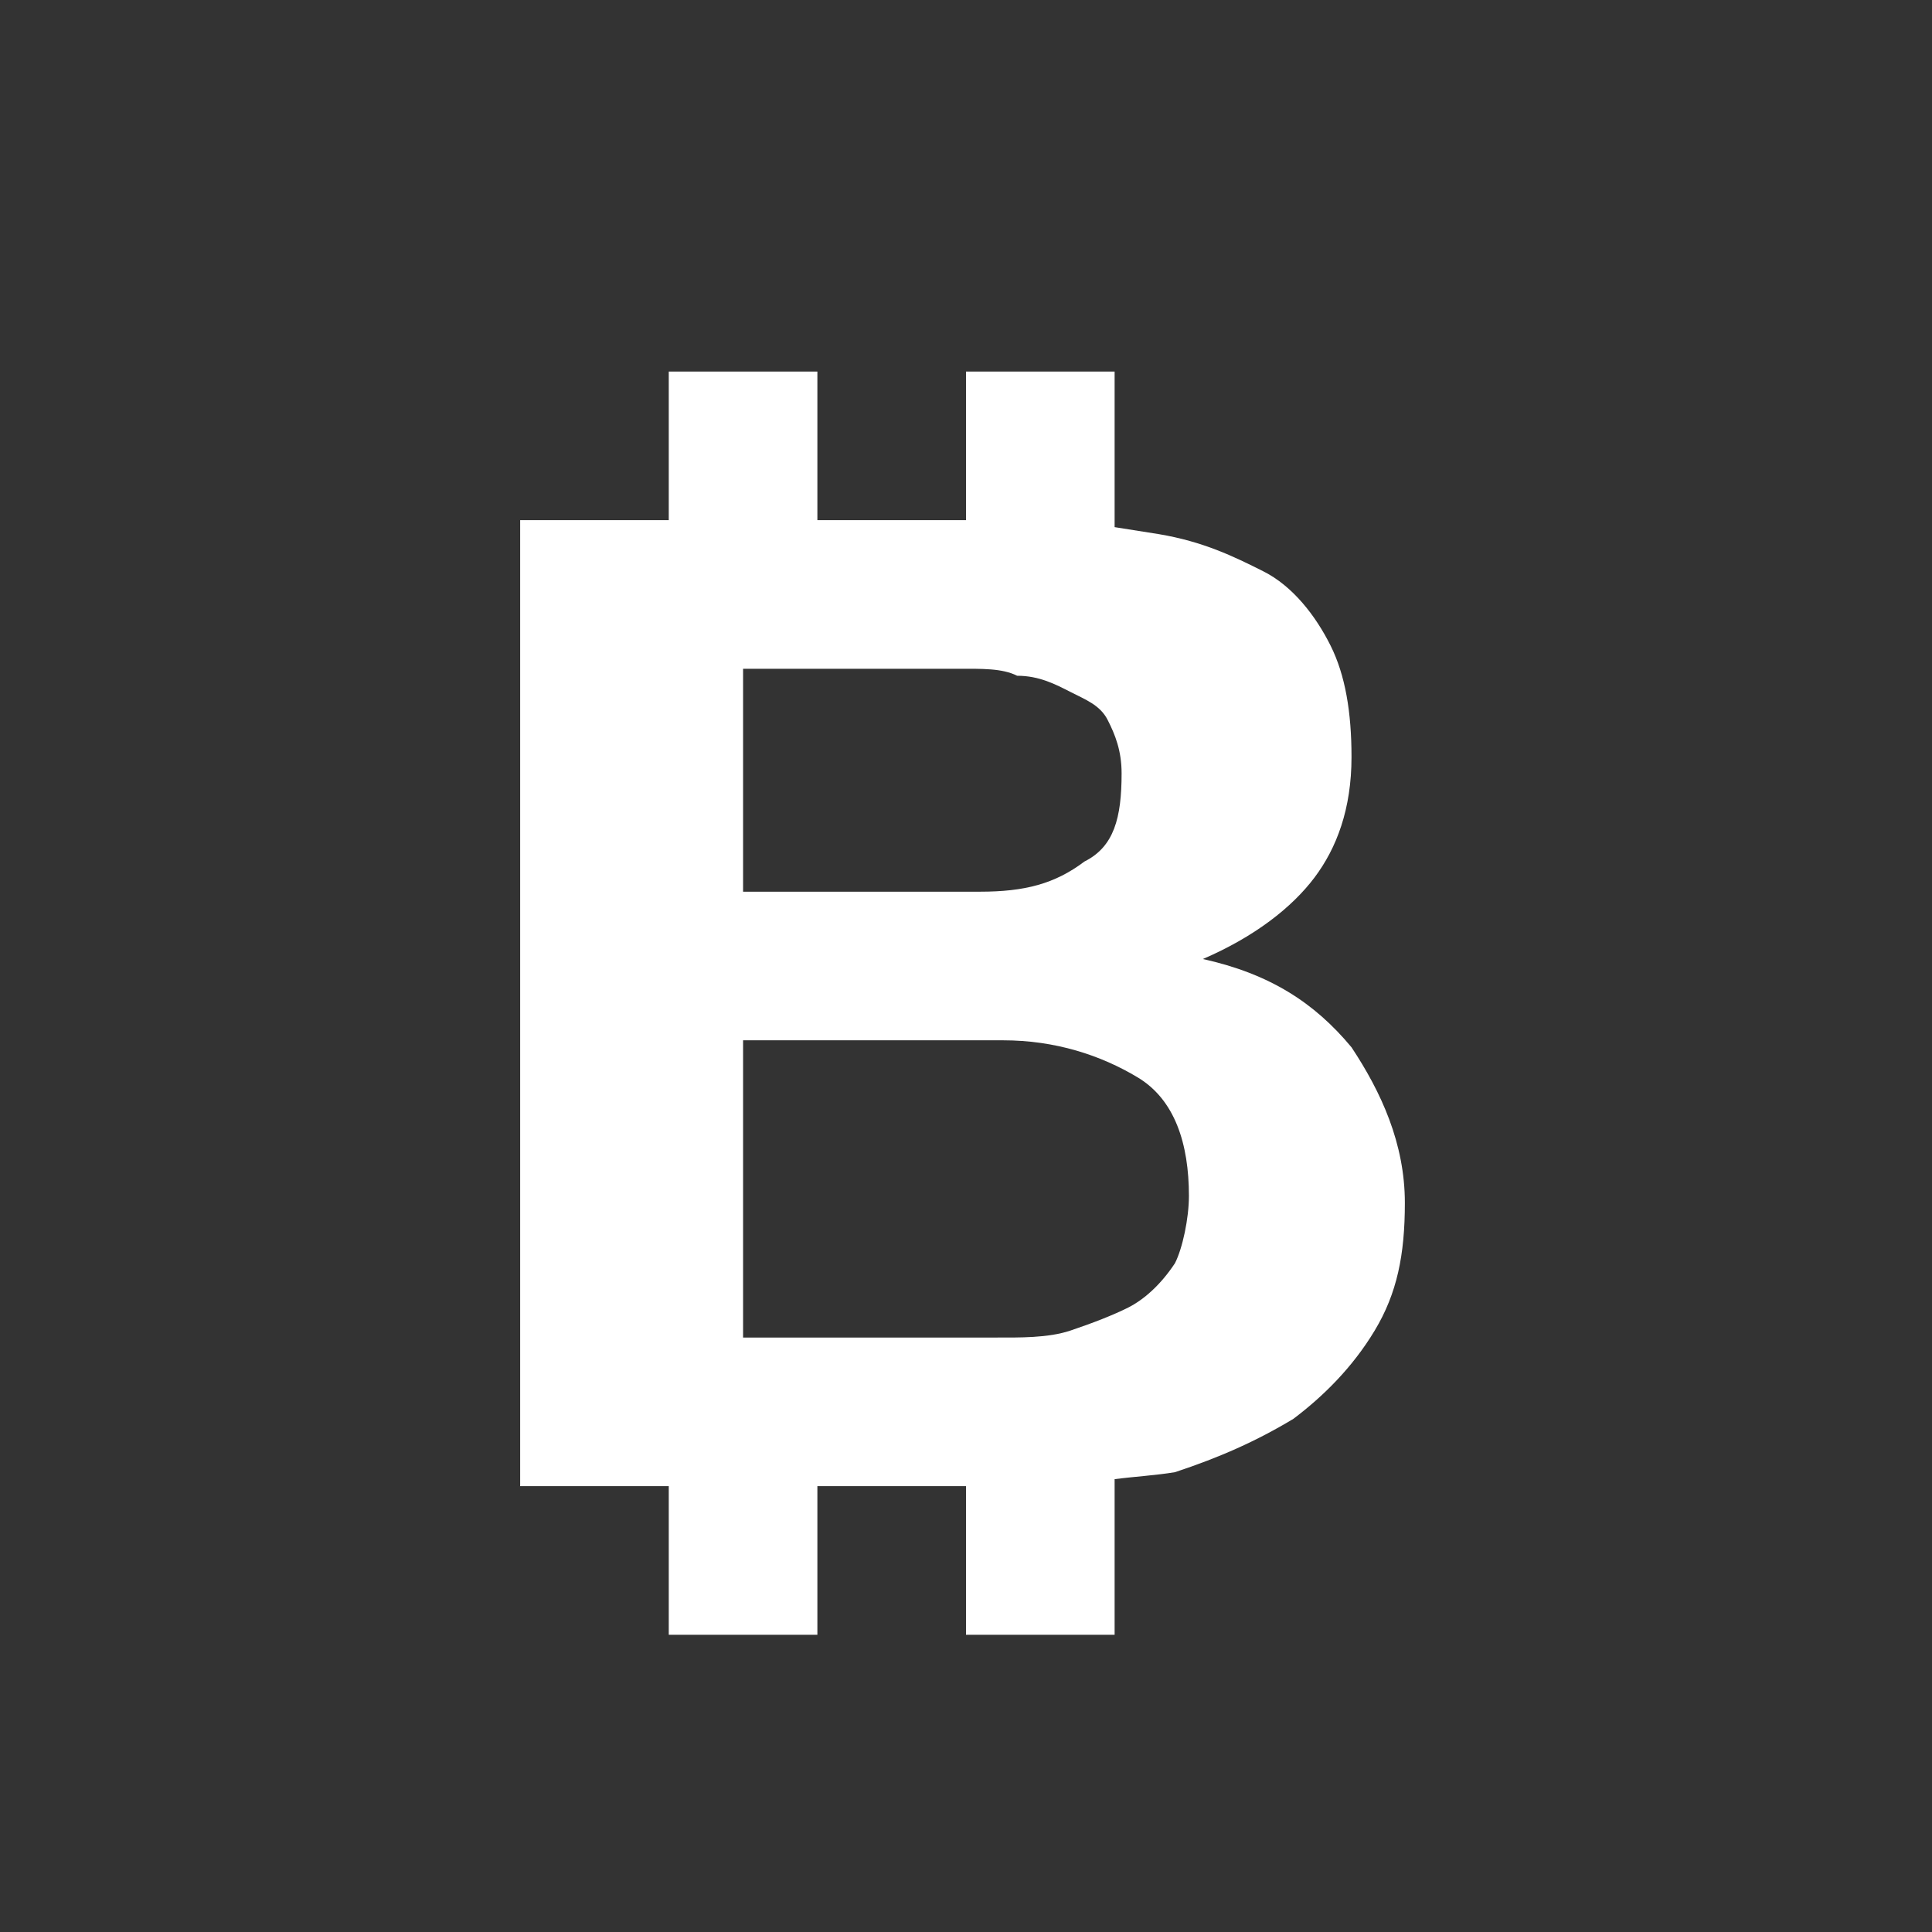 ﻿<?xml version="1.0" encoding="utf-8"?>
<svg xmlns="http://www.w3.org/2000/svg" viewBox="0 0 26 26" width="208" height="208">
  <rect x="0" y="0" width="26" height="26" fill="#333333" stroke="none"/>
  <path d="M9 5L9 7L7 7L7 20L9 20L9 22L11 22L11 20L13 20L13 22L15 22L15 19.906C15.266 19.871 15.555 19.855 15.812 19.812C16.414 19.613 16.906 19.395 17.406 19.094C17.805 18.793 18.199 18.406 18.5 17.906C18.801 17.406 18.906 16.887 18.906 16.188C18.906 15.387 18.586 14.695 18.188 14.094C17.688 13.492 17.086 13.105 16.188 12.906C16.887 12.605 17.387 12.211 17.688 11.812C17.988 11.414 18.188 10.887 18.188 10.188C18.188 9.586 18.105 9.086 17.906 8.688C17.707 8.289 17.398 7.887 17 7.688C16.602 7.488 16.195 7.289 15.594 7.188C15.398 7.156 15.199 7.125 15 7.094L15 5L13 5L13 7L11 7L11 5 Z M 10 9L12.906 9C13.207 9 13.488 8.992 13.688 9.094C13.988 9.094 14.207 9.211 14.406 9.312C14.605 9.414 14.805 9.488 14.906 9.688C15.008 9.887 15.094 10.105 15.094 10.406C15.094 11.008 14.992 11.395 14.594 11.594C14.195 11.895 13.789 12 13.188 12L10 12 Z M 10 14L13.5 14C14.199 14 14.812 14.199 15.312 14.5C15.812 14.801 16 15.395 16 16.094C16 16.395 15.914 16.801 15.812 17C15.613 17.301 15.387 17.492 15.188 17.594C14.988 17.695 14.707 17.805 14.406 17.906C14.105 18.008 13.707 18 13.406 18L10 18Z" fill="#FFFFFF" />
</svg>